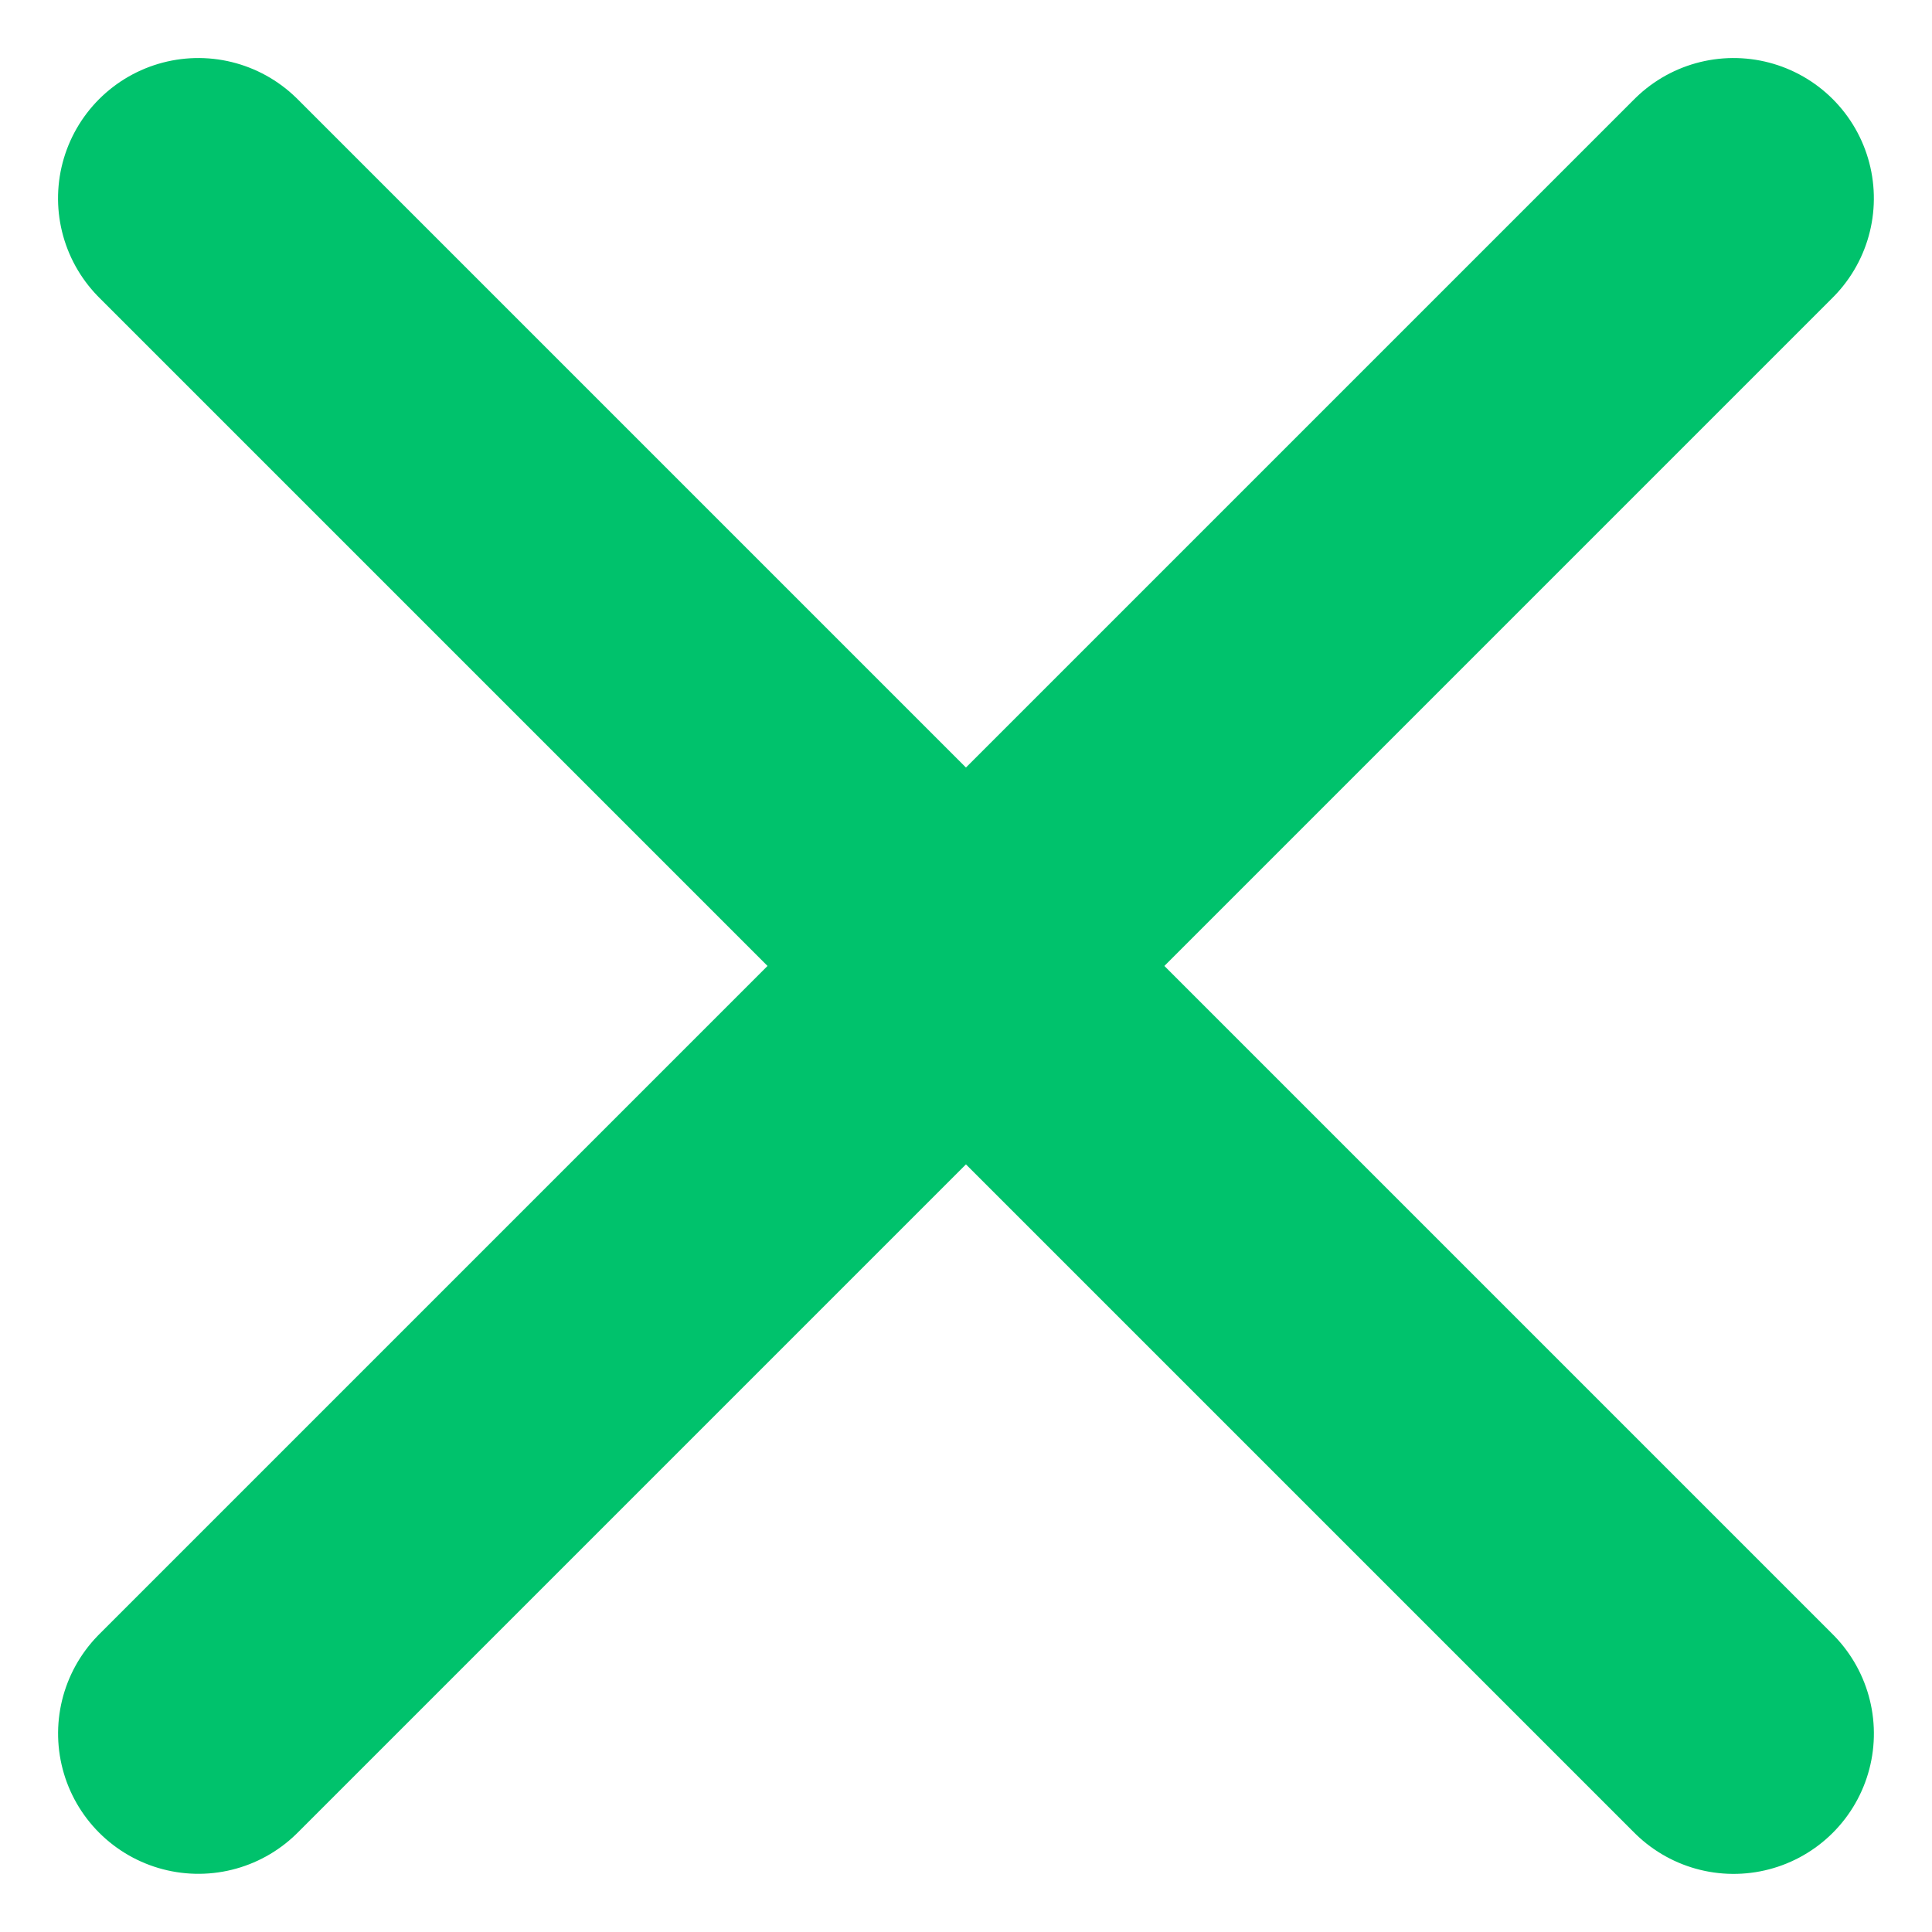 <svg xmlns="http://www.w3.org/2000/svg" width="17.213" height="17.214" viewBox="0 0 17.213 17.214">
  <g id="Group_14592" data-name="Group 14592" transform="translate(-21855.924 12874.531)">
    <line id="Line_1122" data-name="Line 1122" x2="19.344" transform="translate(21857.691 -12872.764) rotate(45)" fill="none" stroke="#00c26c" stroke-linecap="round" stroke-width="2.5"/>
    <line id="Line_1123" data-name="Line 1123" x2="19.343" transform="translate(21871.369 -12872.764) rotate(135)" fill="none" stroke="#00c26c" stroke-linecap="round" stroke-width="2.5"/>
  </g>
</svg>
